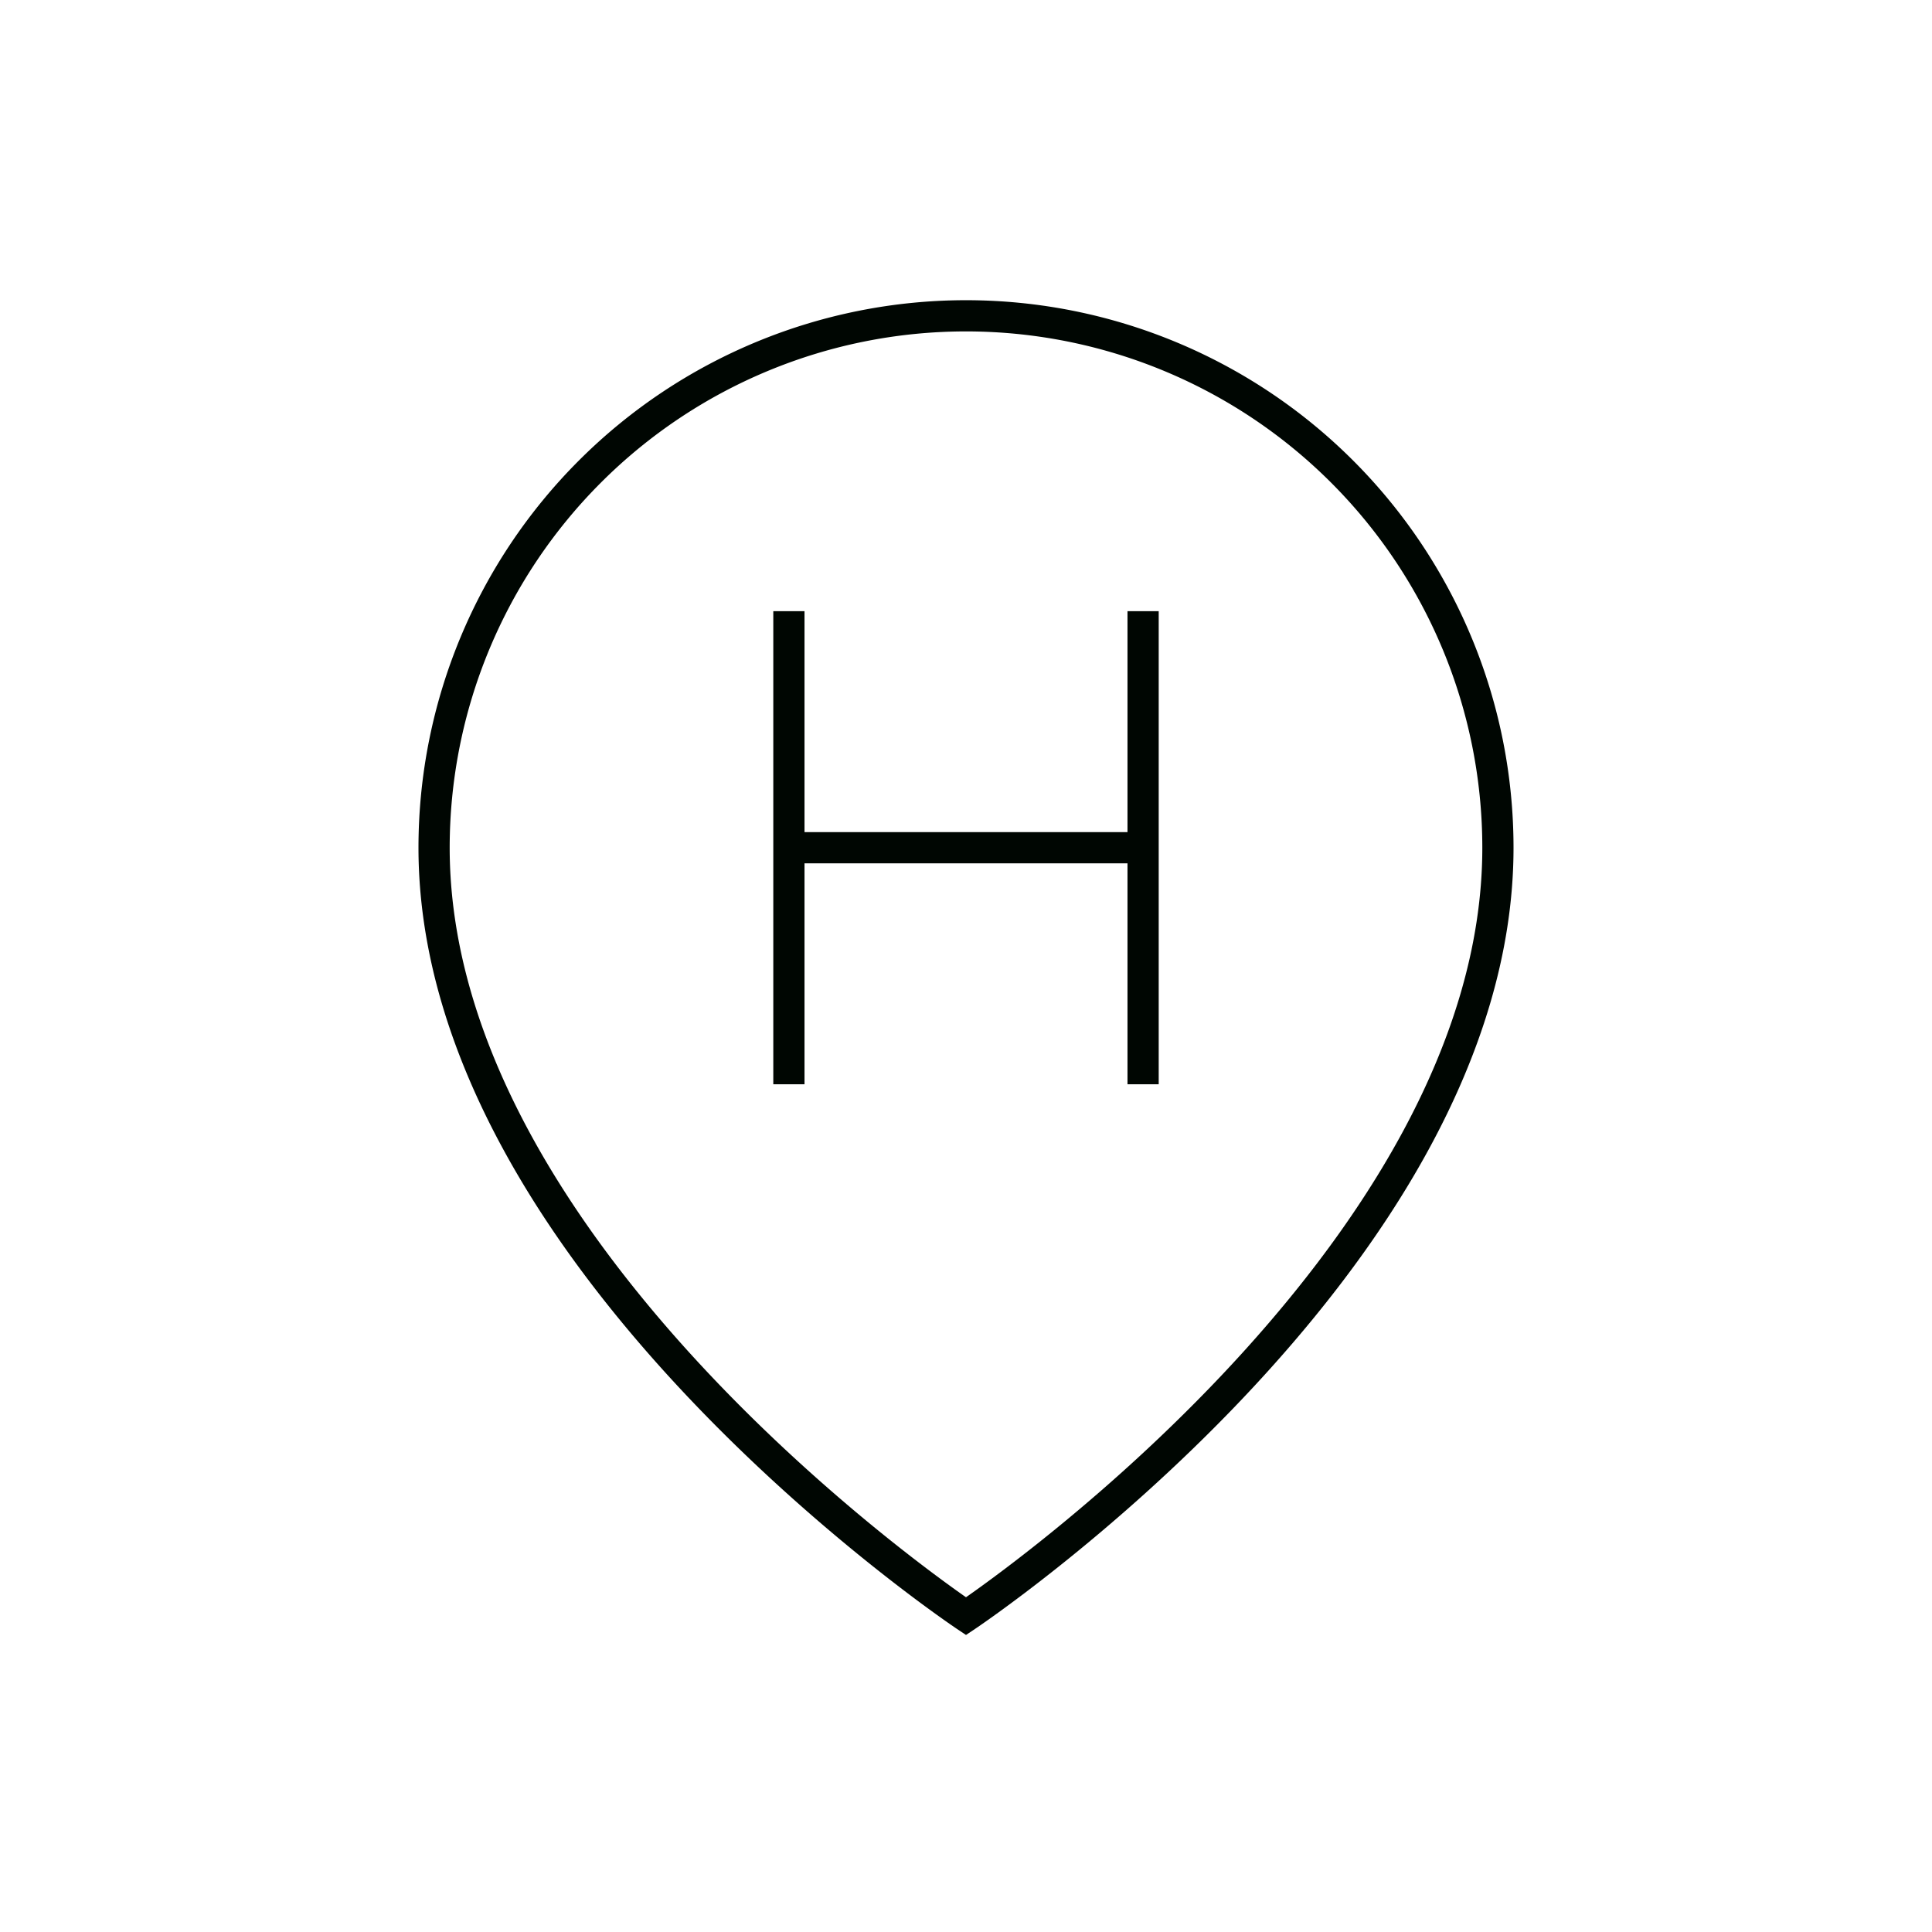 <!DOCTYPE svg PUBLIC "-//W3C//DTD SVG 1.1//EN" "http://www.w3.org/Graphics/SVG/1.1/DTD/svg11.dtd">
<!-- Uploaded to: SVG Repo, www.svgrepo.com, Transformed by: SVG Repo Mixer Tools -->
<svg width="800px" height="800px" viewBox="-3.6 -3.6 31.20 31.20" id="Layer_1" data-name="Layer 1" xmlns="http://www.w3.org/2000/svg" fill="#000602" stroke="#000602">
<g id="SVGRepo_bgCarrier" stroke-width="0"/>
<g id="SVGRepo_tracerCarrier" stroke-linecap="round" stroke-linejoin="round"/>
<g id="SVGRepo_iconCarrier">
<defs>
<style>.cls-1{fill:none;stroke:#000602;stroke-miterlimit:10;stroke-width:0.504;}</style>
</defs>
<path class="cls-1" d="M20.59,10.09C20.59,16.77,12,22.5,12,22.5S3.41,16.77,3.41,10.09a8.59,8.59,0,0,1,17.18,0Z"/>
<line class="cls-1" x1="9.14" y1="6.27" x2="9.14" y2="13.91"/>
<line class="cls-1" x1="14.86" y1="6.27" x2="14.86" y2="13.91"/>
<line class="cls-1" x1="9.14" y1="10.09" x2="14.86" y2="10.09"/>
</g>
</svg>